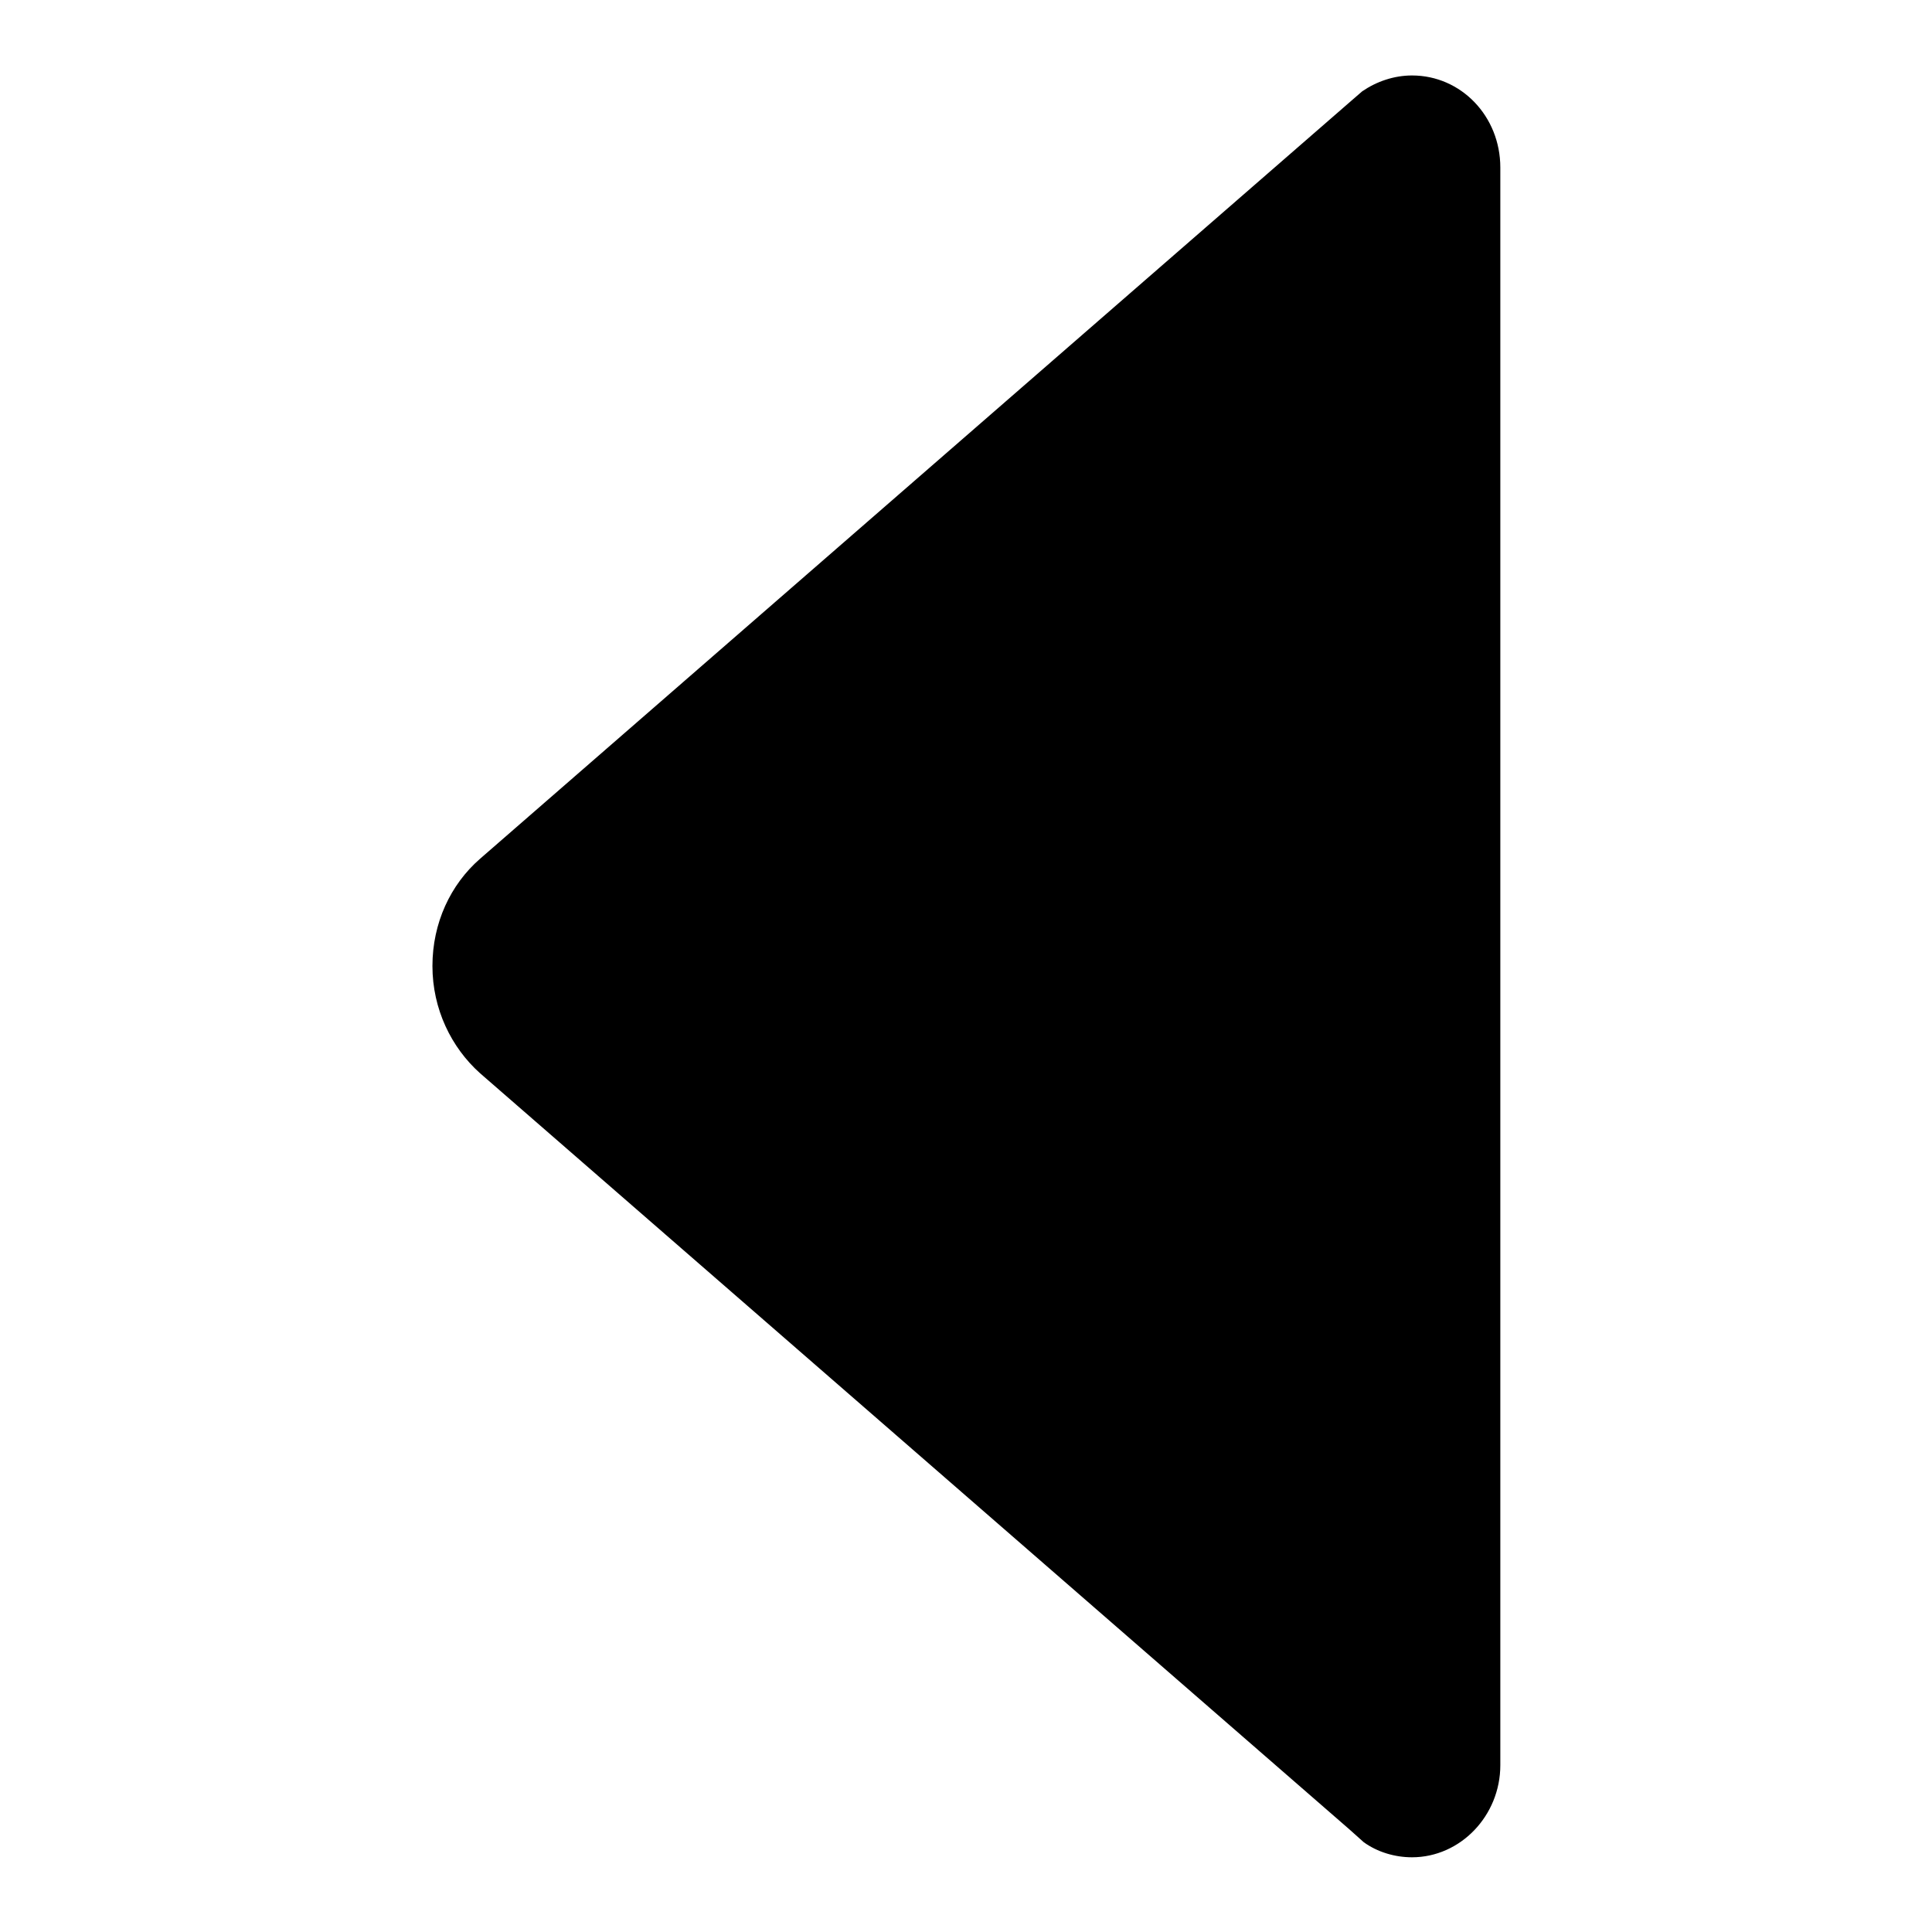 <?xml version="1.0" encoding="utf-8"?>
<!-- Svg Vector Icons : http://www.onlinewebfonts.com/icon -->
<!DOCTYPE svg PUBLIC "-//W3C//DTD SVG 1.1//EN" "http://www.w3.org/Graphics/SVG/1.1/DTD/svg11.dtd">
<svg version="1.1" xmlns="http://www.w3.org/2000/svg" xmlns:xlink="http://www.w3.org/1999/xlink" x="0px" y="0px" viewBox="0 0 256 256" enable-background="new 0 0 256 256" xml:space="preserve">
<g> <path fill="#000000" d="M180.5,12.1l-1.5,1.3L63.6,113.8c-3.9,3.4-6.3,8.5-6.3,14.2c0,5.7,2.5,10.8,6.3,14.2l115.2,100.2l1.9,1.7 c1.8,1.3,4.1,2,6.4,2c6.4,0,11.7-5.5,11.7-12.2l0,0V22.2l0,0c0-6.8-5.2-12.2-11.7-12.2C184.7,10,182.4,10.8,180.5,12.1z"/></g>
</svg>